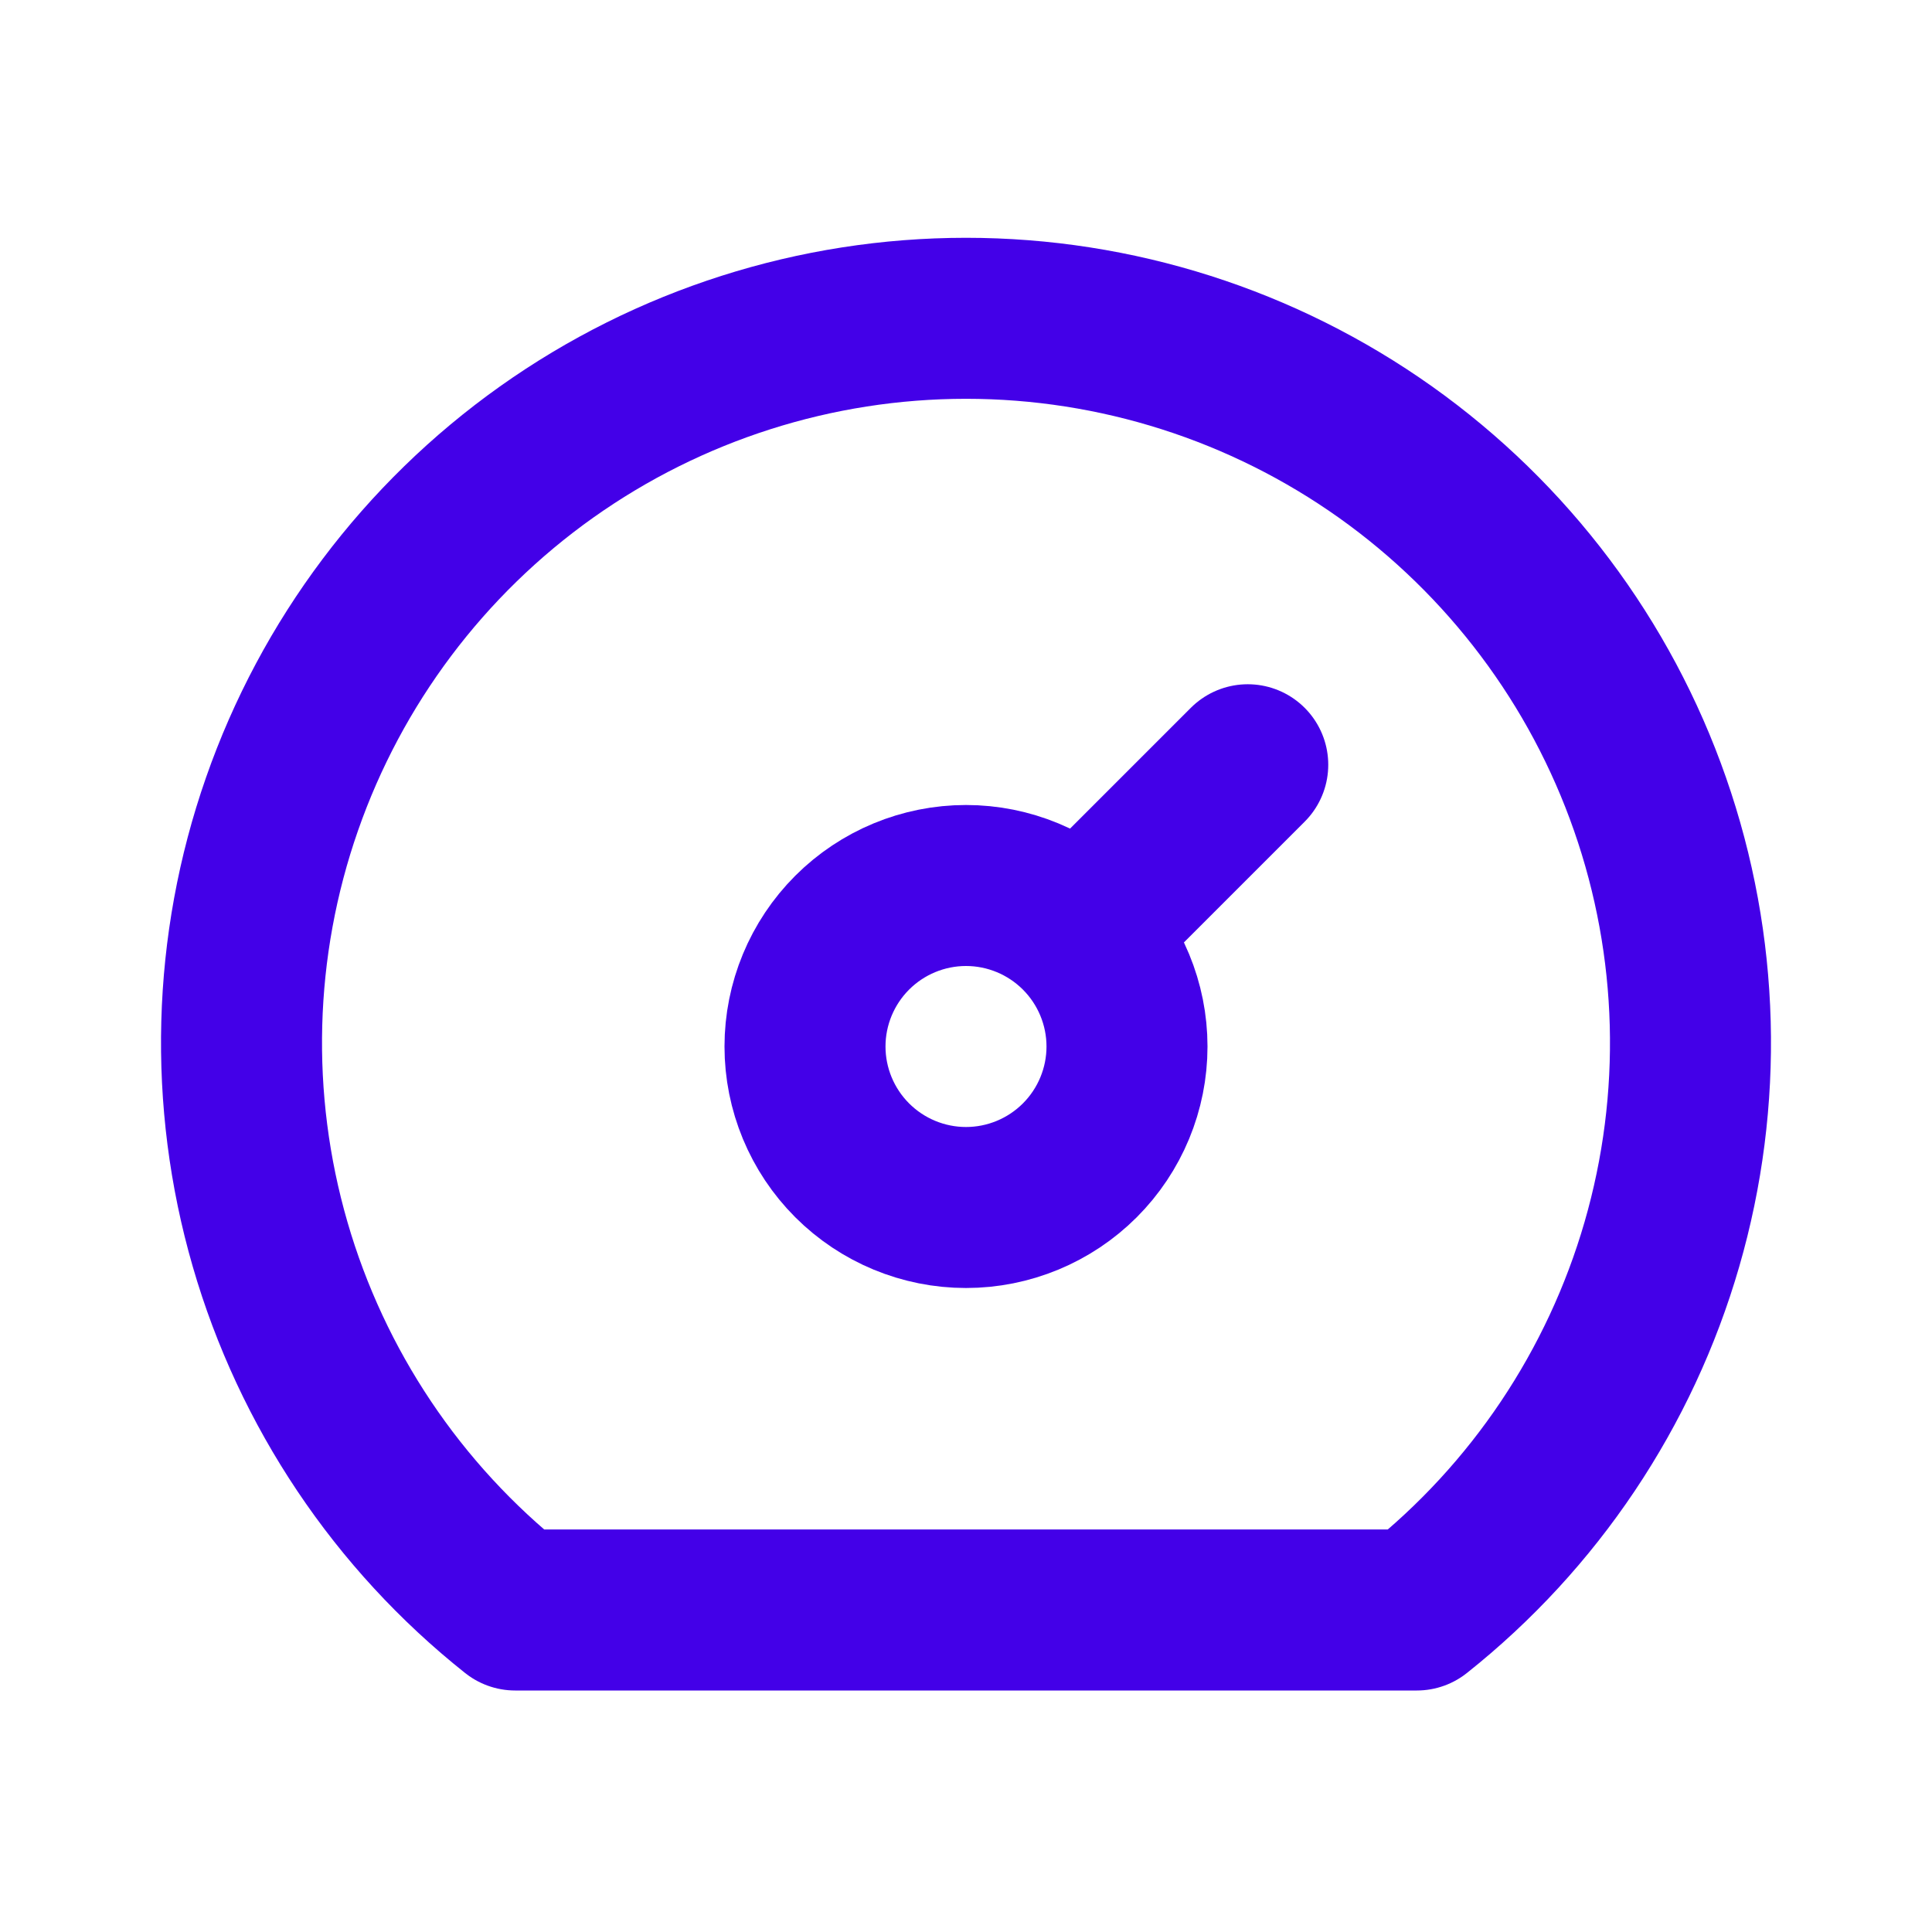 <svg width="24" height="24" viewBox="0 0 24 24" fill="none" xmlns="http://www.w3.org/2000/svg">
<path d="M10 13C10 13.53 10.211 14.039 10.586 14.414C10.961 14.789 11.47 15 12 15C12.53 15 13.039 14.789 13.414 14.414C13.789 14.039 14 13.53 14 13C14 12.47 13.789 11.961 13.414 11.586C13.039 11.211 12.53 11 12 11C11.47 11 10.961 11.211 10.586 11.586C10.211 11.961 10 12.47 10 13Z" stroke="#4300E8" stroke-width="2" stroke-linecap="round" stroke-linejoin="round"/>
<path d="M13.45 11.55L15.5 9.5" stroke="#4300E8" stroke-width="2" stroke-linecap="round" stroke-linejoin="round"/>
<path d="M6.4 20C4.938 18.838 3.874 17.25 3.355 15.456C2.836 13.663 2.887 11.752 3.503 9.989C4.118 8.226 5.266 6.698 6.789 5.616C8.312 4.535 10.133 3.954 12 3.954C13.867 3.954 15.688 4.535 17.211 5.616C18.733 6.698 19.882 8.226 20.497 9.989C21.113 11.752 21.164 13.663 20.645 15.456C20.126 17.25 19.062 18.838 17.6 20H6.4Z" stroke="#4300E8" stroke-width="2" stroke-linecap="round" stroke-linejoin="round"/>
</svg>

